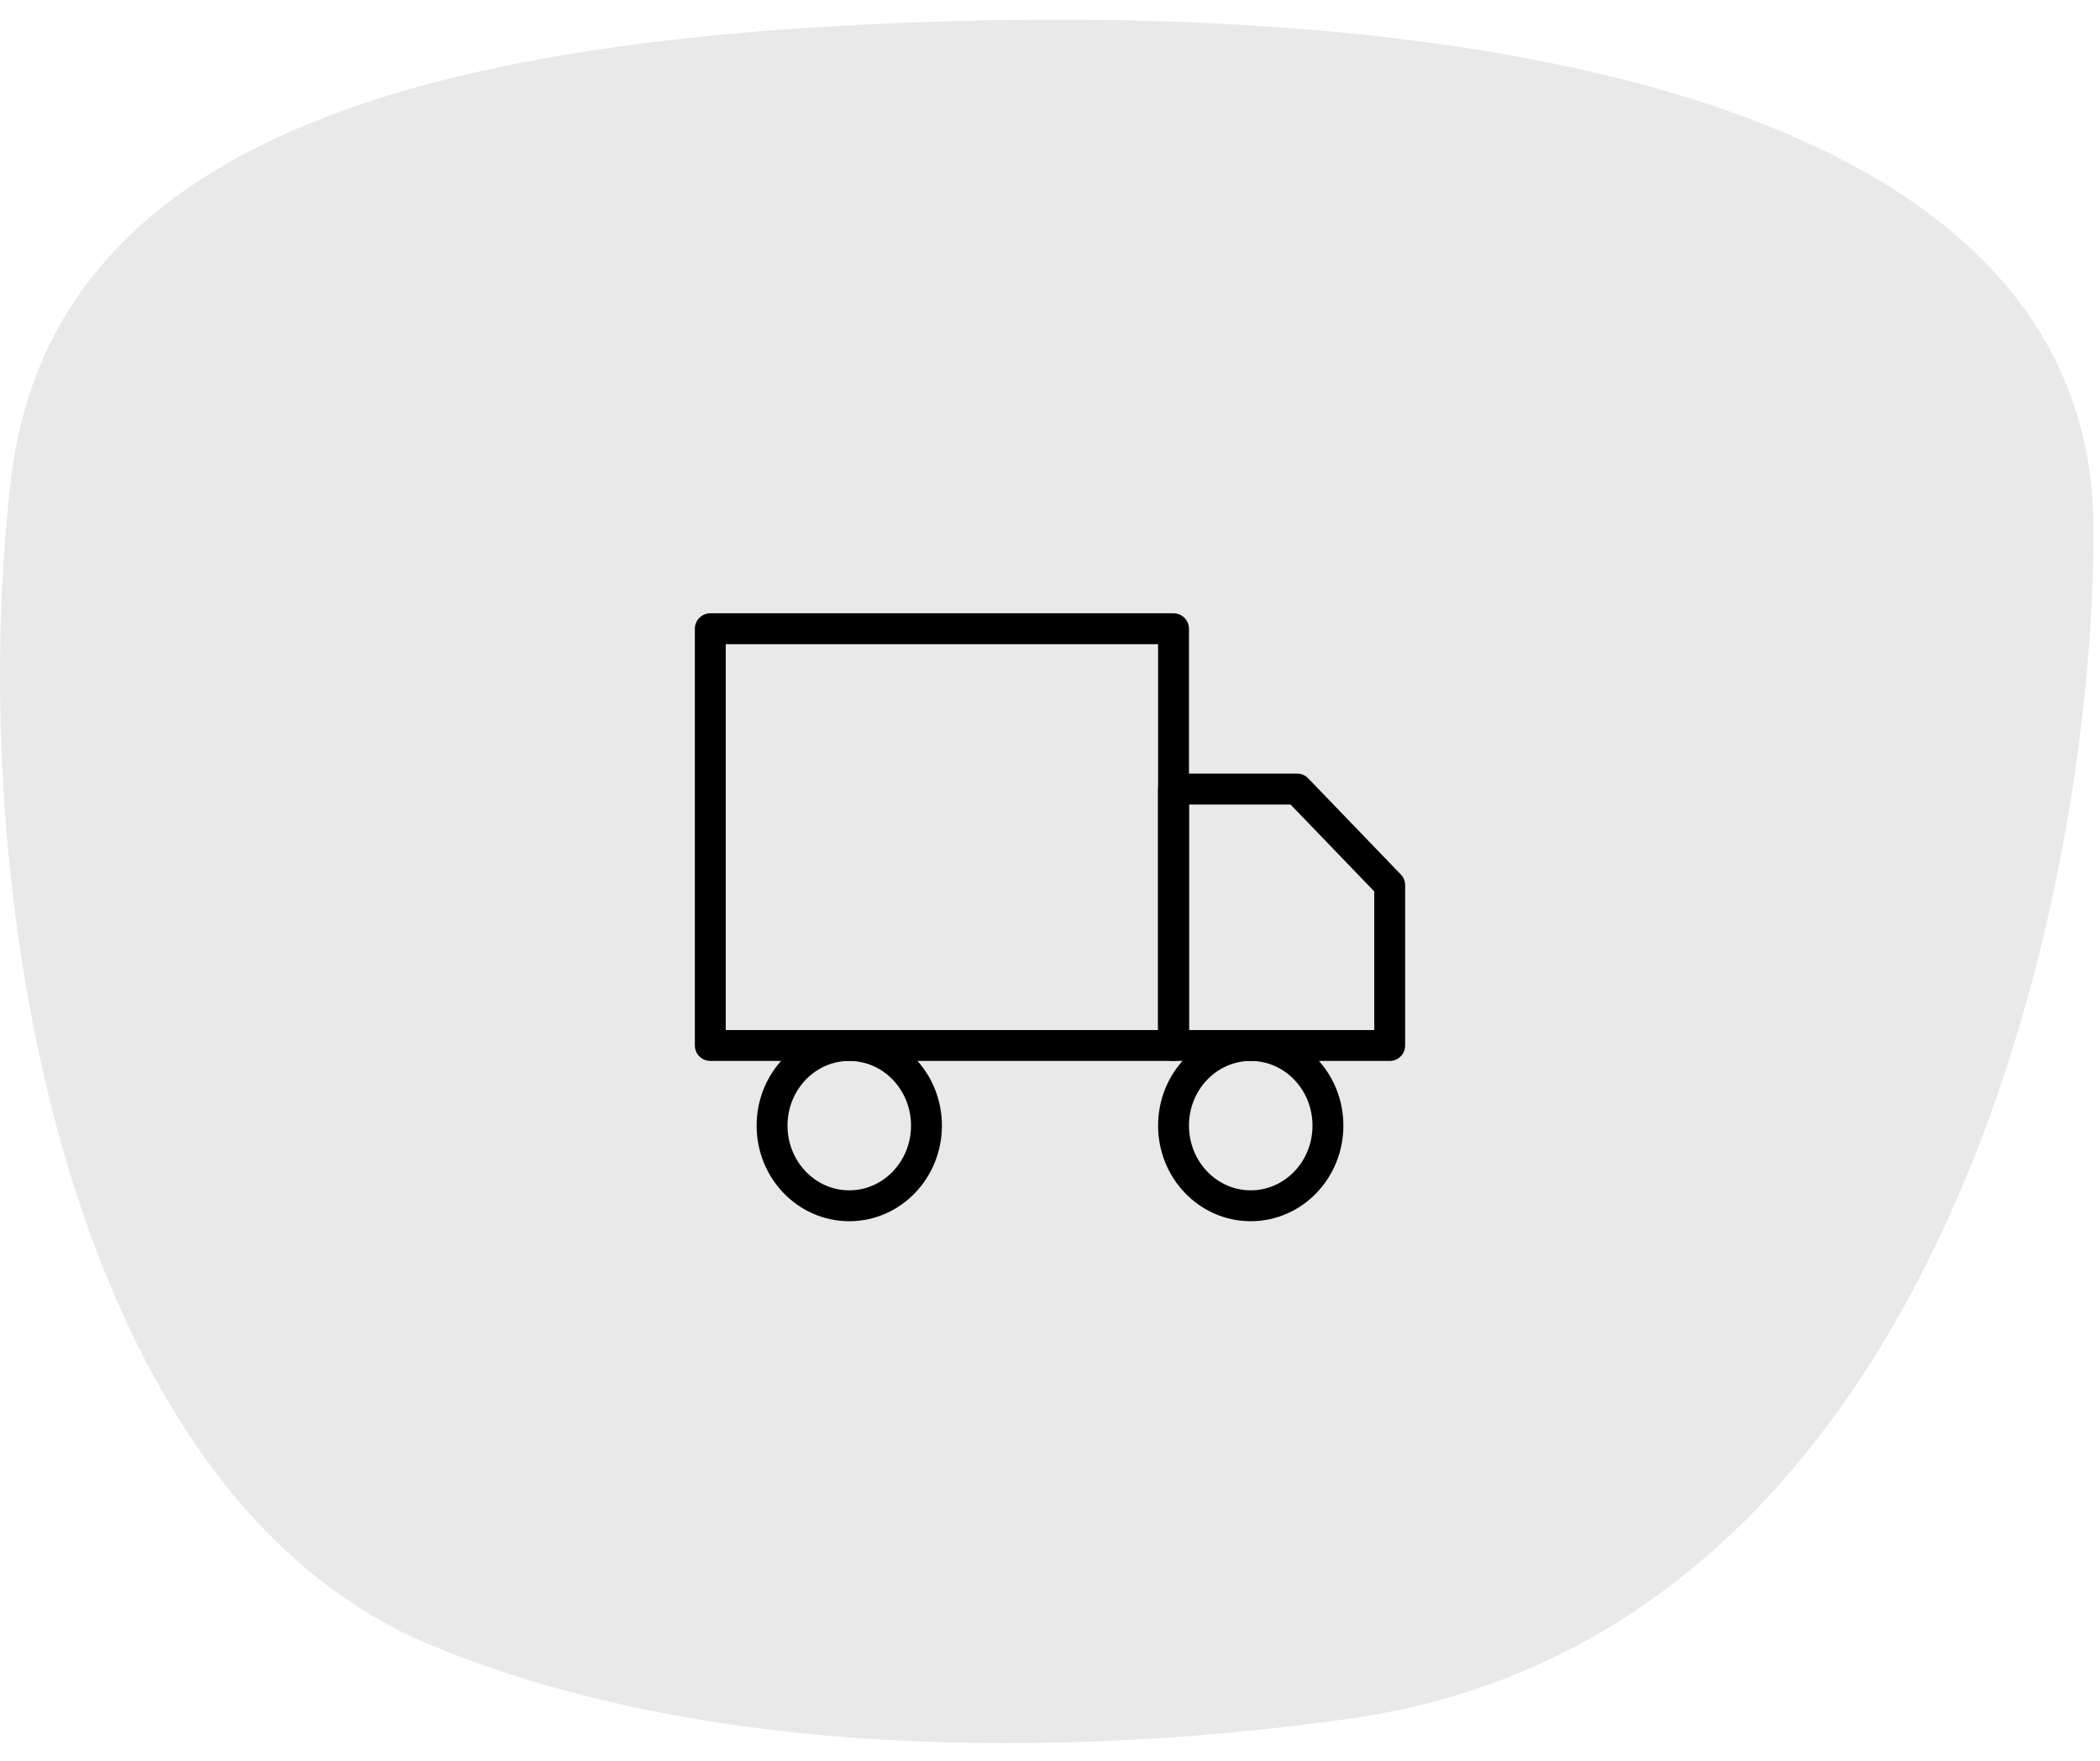 <svg width="68" height="57" viewBox="0 0 68 57" fill="none" xmlns="http://www.w3.org/2000/svg">
<path d="M67.791 17.158C67.791 29.214 62.692 52.934 43.748 55.633C37.672 56.503 24.435 57.613 13.954 53.261C1.955 48.277 -1.148 28.496 0.349 15.569C1.629 4.492 13.716 1.25 30.164 0.706C49.043 0.075 67.791 3.644 67.791 17.158Z" fill="#E9E9E9"/>
<path d="M38 20.355H23V33.847H38V20.355Z" stroke="black" stroke-linecap="round" stroke-linejoin="round"/>
<path d="M38 25.544H42L45 28.658V33.847H38V25.544Z" stroke="black" stroke-linecap="round" stroke-linejoin="round"/>
<path d="M27.5 39.036C28.881 39.036 30 37.874 30 36.441C30 35.008 28.881 33.847 27.5 33.847C26.119 33.847 25 35.008 25 36.441C25 37.874 26.119 39.036 27.5 39.036Z" stroke="black" stroke-linecap="round" stroke-linejoin="round"/>
<path d="M40.5 39.036C41.881 39.036 43 37.874 43 36.441C43 35.008 41.881 33.847 40.5 33.847C39.119 33.847 38 35.008 38 36.441C38 37.874 39.119 39.036 40.5 39.036Z" stroke="black" stroke-linecap="round" stroke-linejoin="round"/>
</svg>
